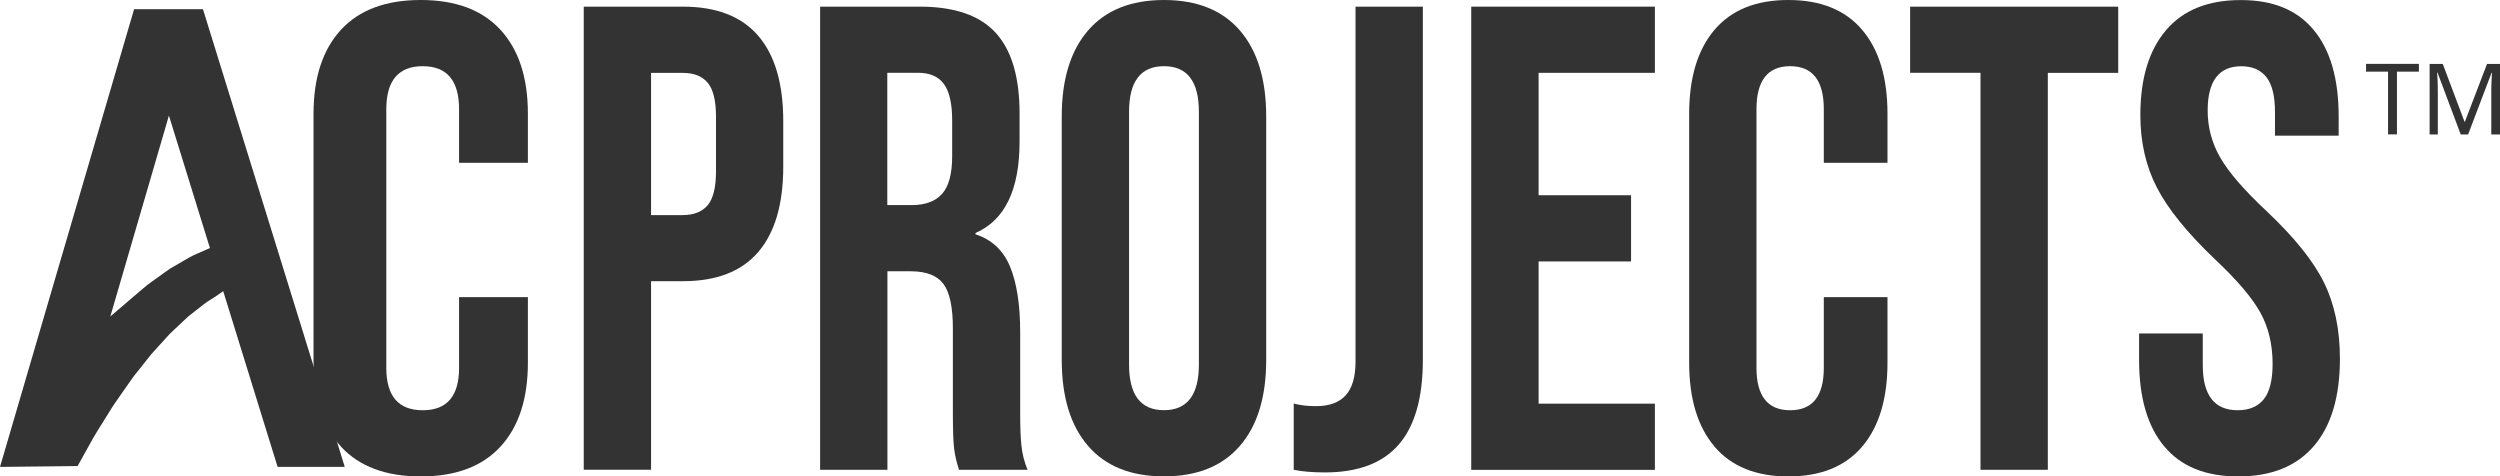 <?xml version="1.0" encoding="UTF-8"?>
<svg id="Layer_1" data-name="Layer 1" xmlns="http://www.w3.org/2000/svg" viewBox="0 0 398.85 76">
  <defs>
    <style>
      .cls-1 {
        fill: #333;
        stroke-width: 0px;
      }
    </style>
  </defs>
  <g>
    <path class="cls-1" d="M382.41,21.44h-1.42v-10.01h-3.51v-1.24h8.43v1.24h-3.5v10.01Z"/>
    <path class="cls-1" d="M392.58,21.44l-3.7-9.86h-.06c.03.33.06.76.08,1.32.02.55.03,1.13.03,1.73v6.82h-1.31v-11.25h2.1l3.47,9.22h.06l3.53-9.22h2.08v11.25h-1.4v-6.92c0-.55.01-1.09.04-1.62.03-.54.05-.97.07-1.31h-.06l-3.75,9.85h-1.17Z"/>
  </g>
  <g>
    <g>
      <path class="cls-1" d="M93.13,1.06h15.82c5.34,0,9.34,1.55,12.01,4.64,2.67,3.1,4,7.64,4,13.62v7.28c0,5.98-1.34,10.52-4,13.62-2.67,3.1-6.67,4.64-12.01,4.64h-5.08v30.08h-10.74V1.06ZM108.95,34.31c1.76,0,3.08-.53,3.96-1.58.88-1.06,1.32-2.85,1.32-5.38v-8.76c0-2.53-.44-4.33-1.32-5.38-.88-1.06-2.2-1.58-3.96-1.58h-5.08v22.69h5.08Z"/>
      <path class="cls-1" d="M130.82,1.06h15.92c5.53,0,9.57,1.39,12.11,4.17,2.54,2.78,3.81,7.06,3.81,12.83v4.54c0,7.67-2.34,12.53-7.03,14.57v.21c2.6.84,4.44,2.57,5.52,5.17,1.07,2.6,1.61,6.09,1.61,10.45v12.98c0,2.11.06,3.82.2,5.12.13,1.3.45,2.59.98,3.85h-10.94c-.39-1.2-.65-2.32-.78-3.38-.13-1.06-.2-2.96-.2-5.7v-13.51c0-3.38-.51-5.73-1.51-7.07-1.01-1.34-2.75-2.01-5.22-2.01h-3.71v31.67h-10.74V1.06ZM145.47,32.72c2.15,0,3.76-.6,4.83-1.79,1.07-1.2,1.61-3.2,1.61-6.02v-5.7c0-2.67-.44-4.61-1.32-5.81-.88-1.2-2.26-1.79-4.15-1.79h-4.88v21.11h3.91Z"/>
      <path class="cls-1" d="M173.59,71.14c-2.8-3.24-4.2-7.81-4.2-13.72V18.58c0-5.91,1.4-10.48,4.2-13.72,2.8-3.24,6.84-4.86,12.11-4.86s9.31,1.62,12.11,4.86c2.8,3.24,4.2,7.81,4.2,13.72v38.84c0,5.91-1.4,10.49-4.2,13.72-2.8,3.24-6.84,4.86-12.11,4.86s-9.31-1.62-12.11-4.86ZM191.27,58.16V17.84c0-4.86-1.86-7.28-5.57-7.28s-5.57,2.43-5.57,7.28v40.32c0,4.86,1.86,7.28,5.57,7.28s5.57-2.43,5.57-7.28Z"/>
      <path class="cls-1" d="M206.4,74.94v-10.56c1.04.28,2.21.42,3.52.42,2.15,0,3.74-.58,4.78-1.74,1.04-1.16,1.56-2.94,1.56-5.33V1.06h10.74v56.37c0,6.05-1.29,10.56-3.86,13.51-2.57,2.96-6.49,4.43-11.77,4.43-1.95,0-3.61-.14-4.98-.42Z"/>
      <path class="cls-1" d="M234.72,1.06h29.3v10.56h-18.55v19.53h14.75v10.56h-14.75v22.69h18.55v10.56h-29.3V1.06Z"/>
      <path class="cls-1" d="M273.54,71.25c-2.7-3.17-4.05-7.63-4.05-13.41V18.16c0-5.77,1.35-10.24,4.05-13.41s6.62-4.75,11.77-4.75,9.07,1.58,11.77,4.75c2.7,3.17,4.05,7.64,4.05,13.41v7.81h-10.16v-8.55c0-4.57-1.79-6.86-5.37-6.86s-5.37,2.29-5.37,6.86v41.27c0,4.5,1.79,6.76,5.37,6.76s5.37-2.25,5.37-6.76v-11.29h10.16v10.45c0,5.77-1.35,10.24-4.05,13.41-2.7,3.17-6.63,4.75-11.77,4.75s-9.07-1.58-11.77-4.75Z"/>
      <path class="cls-1" d="M315.97,11.61h-11.23V1.06h33.2v10.56h-11.23v63.33h-10.74V11.61Z"/>
      <path class="cls-1" d="M345.27,71.2c-2.67-3.2-4-7.79-4-13.78v-4.22h10.16v5.07c0,4.79,1.86,7.18,5.57,7.18,1.82,0,3.21-.58,4.15-1.74.94-1.16,1.42-3.04,1.42-5.65,0-3.1-.65-5.82-1.95-8.18-1.3-2.36-3.71-5.19-7.23-8.5-4.43-4.22-7.52-8.04-9.28-11.45-1.76-3.41-2.64-7.27-2.64-11.56,0-5.84,1.37-10.36,4.1-13.56,2.73-3.2,6.7-4.8,11.91-4.8s9.03,1.6,11.67,4.8c2.64,3.2,3.96,7.79,3.96,13.78v3.06h-10.16v-3.8c0-2.53-.46-4.38-1.37-5.54-.91-1.16-2.25-1.74-4-1.74-3.58,0-5.37,2.36-5.37,7.07,0,2.68.67,5.17,2,7.49,1.33,2.32,3.76,5.14,7.28,8.44,4.49,4.22,7.58,8.06,9.28,11.51,1.69,3.45,2.54,7.49,2.54,12.14,0,6.05-1.38,10.7-4.15,13.93-2.77,3.24-6.79,4.86-12.06,4.86s-9.15-1.6-11.82-4.8Z"/>
    </g>
    <g>
      <path class="cls-1" d="M54.4,71.25c-2.92-3.17-4.38-7.63-4.38-13.41V18.16c0-5.77,1.46-10.24,4.38-13.41,2.92-3.17,7.16-4.75,12.72-4.75s9.8,1.58,12.72,4.75c2.92,3.17,4.38,7.64,4.38,13.41v7.81h-10.98v-8.55c0-4.57-1.94-6.86-5.8-6.86s-5.81,2.29-5.81,6.86v41.27c0,4.5,1.94,6.76,5.81,6.76s5.8-2.25,5.8-6.76v-11.29h10.98v10.45c0,5.77-1.46,10.24-4.38,13.41-2.92,3.17-7.16,4.75-12.72,4.75s-9.8-1.58-12.72-4.75Z"/>
      <path class="cls-1" d="M32.54,1.98l-.16-.51h-10.99l-.15.52L.27,73.57l-.27.91h.99s10.95-.12,10.95-.12h.44s.21-.38.21-.38l1.19-2.14c.19-.32.36-.65.55-.99.34-.62.73-1.33,1.16-2.01l1.89-3.03c.62-1.04,1.29-1.99,1.94-2.91l.3-.43c.22-.3.42-.6.63-.9.58-.84,1.17-1.69,1.84-2.48l.58-.73.69-.87.17-.22c.38-.48.8-1.02,1.27-1.5l1.4-1.53.23-.26c.41-.46.85-.94,1.33-1.36l.75-.7.76-.72c.09-.08.17-.16.26-.24.18-.17.36-.35.56-.52l.04-.04h.02s.22-.18.22-.18l.58-.45.23-.18,1.39-1.09c.41-.32.8-.56,1.18-.79.2-.13.4-.25.58-.37l.05-.03,1.23-.86,8.52,27.52.16.51h10.71l-.28-.91L32.54,1.98ZM31.71,40.36l-.08.03c-.49.22-.96.42-1.4.67l-.95.55-1.15.67-.33.19-.67.39c-.21.14-.4.28-.6.42-.12.08-.23.17-.35.25l-1.97,1.41c-.52.35-.99.75-1.48,1.17l-.31.26-.94.8-3.88,3.32,9.35-32.05,6.54,21.13-1.78.79Z"/>
    </g>
  </g>
</svg>